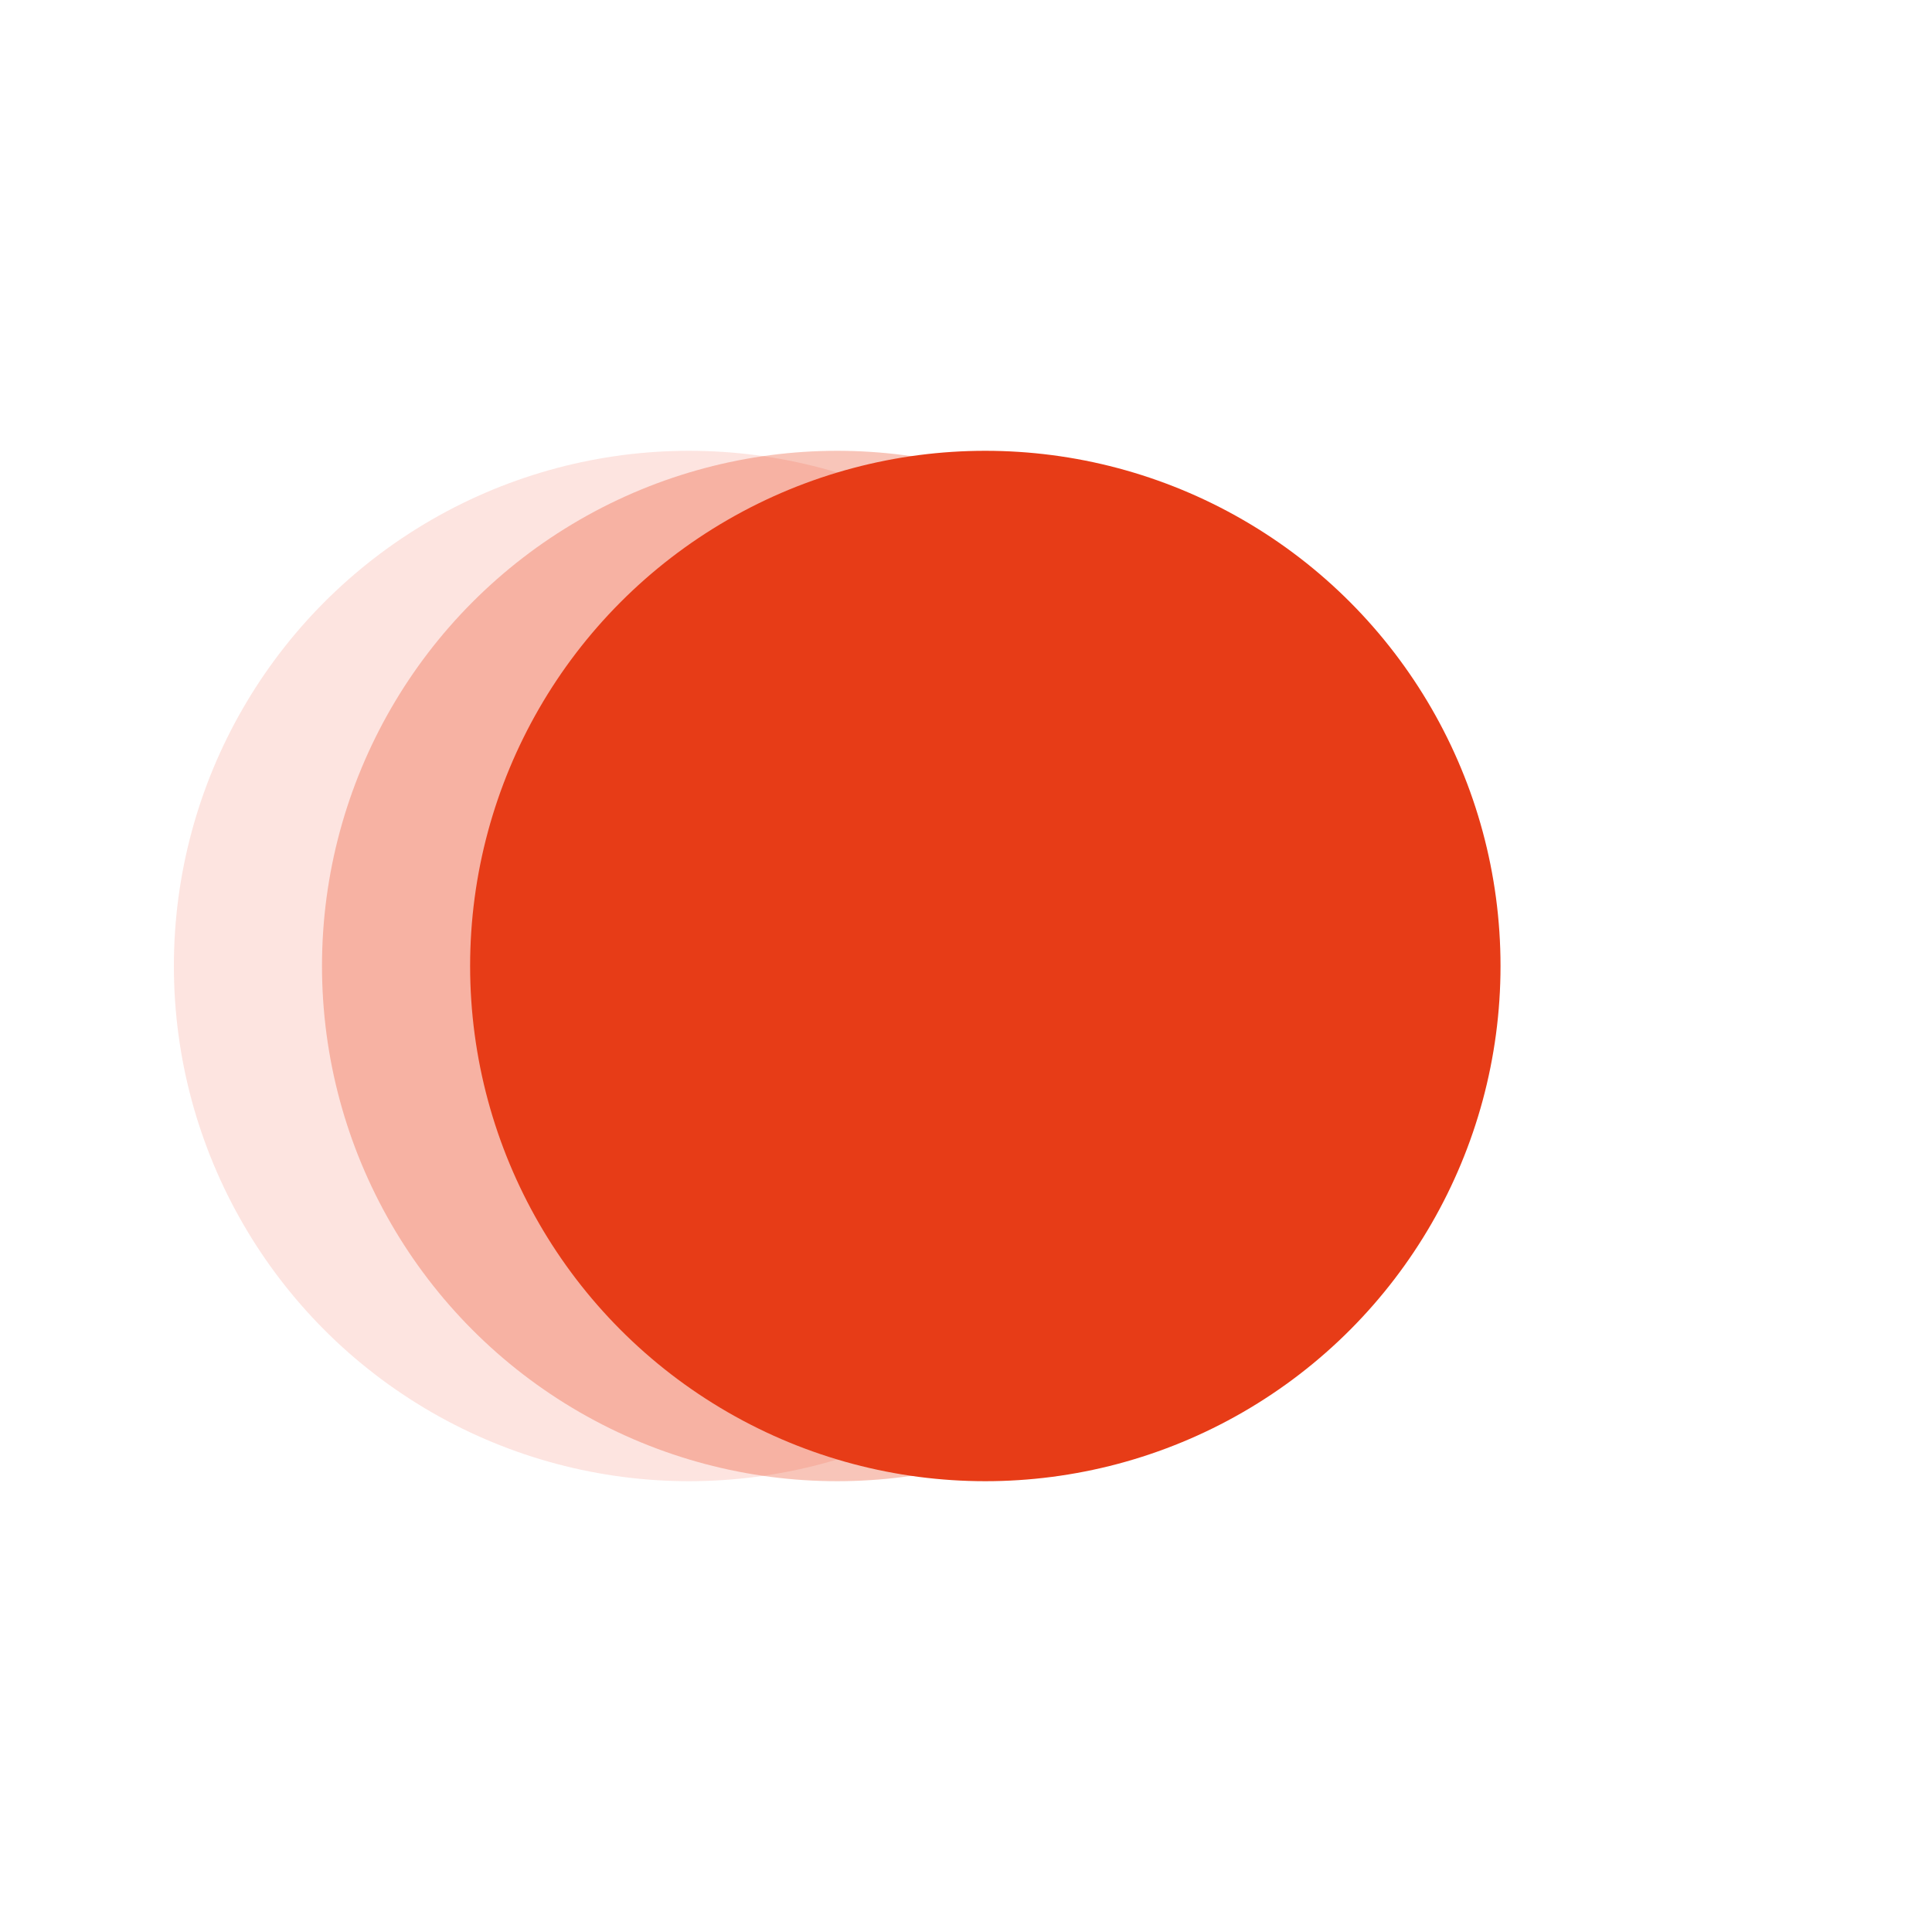 <svg xmlns="http://www.w3.org/2000/svg" viewBox="0 0 300 300">
  <!-- Base circles - all the same size -->
  <!-- Bottom layer -->
  <circle cx="107" cy="150" r="80" fill="#f9a697" opacity="0.3" />
  
  <!-- Middle layer -->
  <circle cx="130" cy="150" r="80" fill="#e73c17" opacity="0.3" />
  
  <!-- Top layer - fully opaque -->
  <circle cx="153" cy="150" r="80" fill="#e73c17" />
</svg>